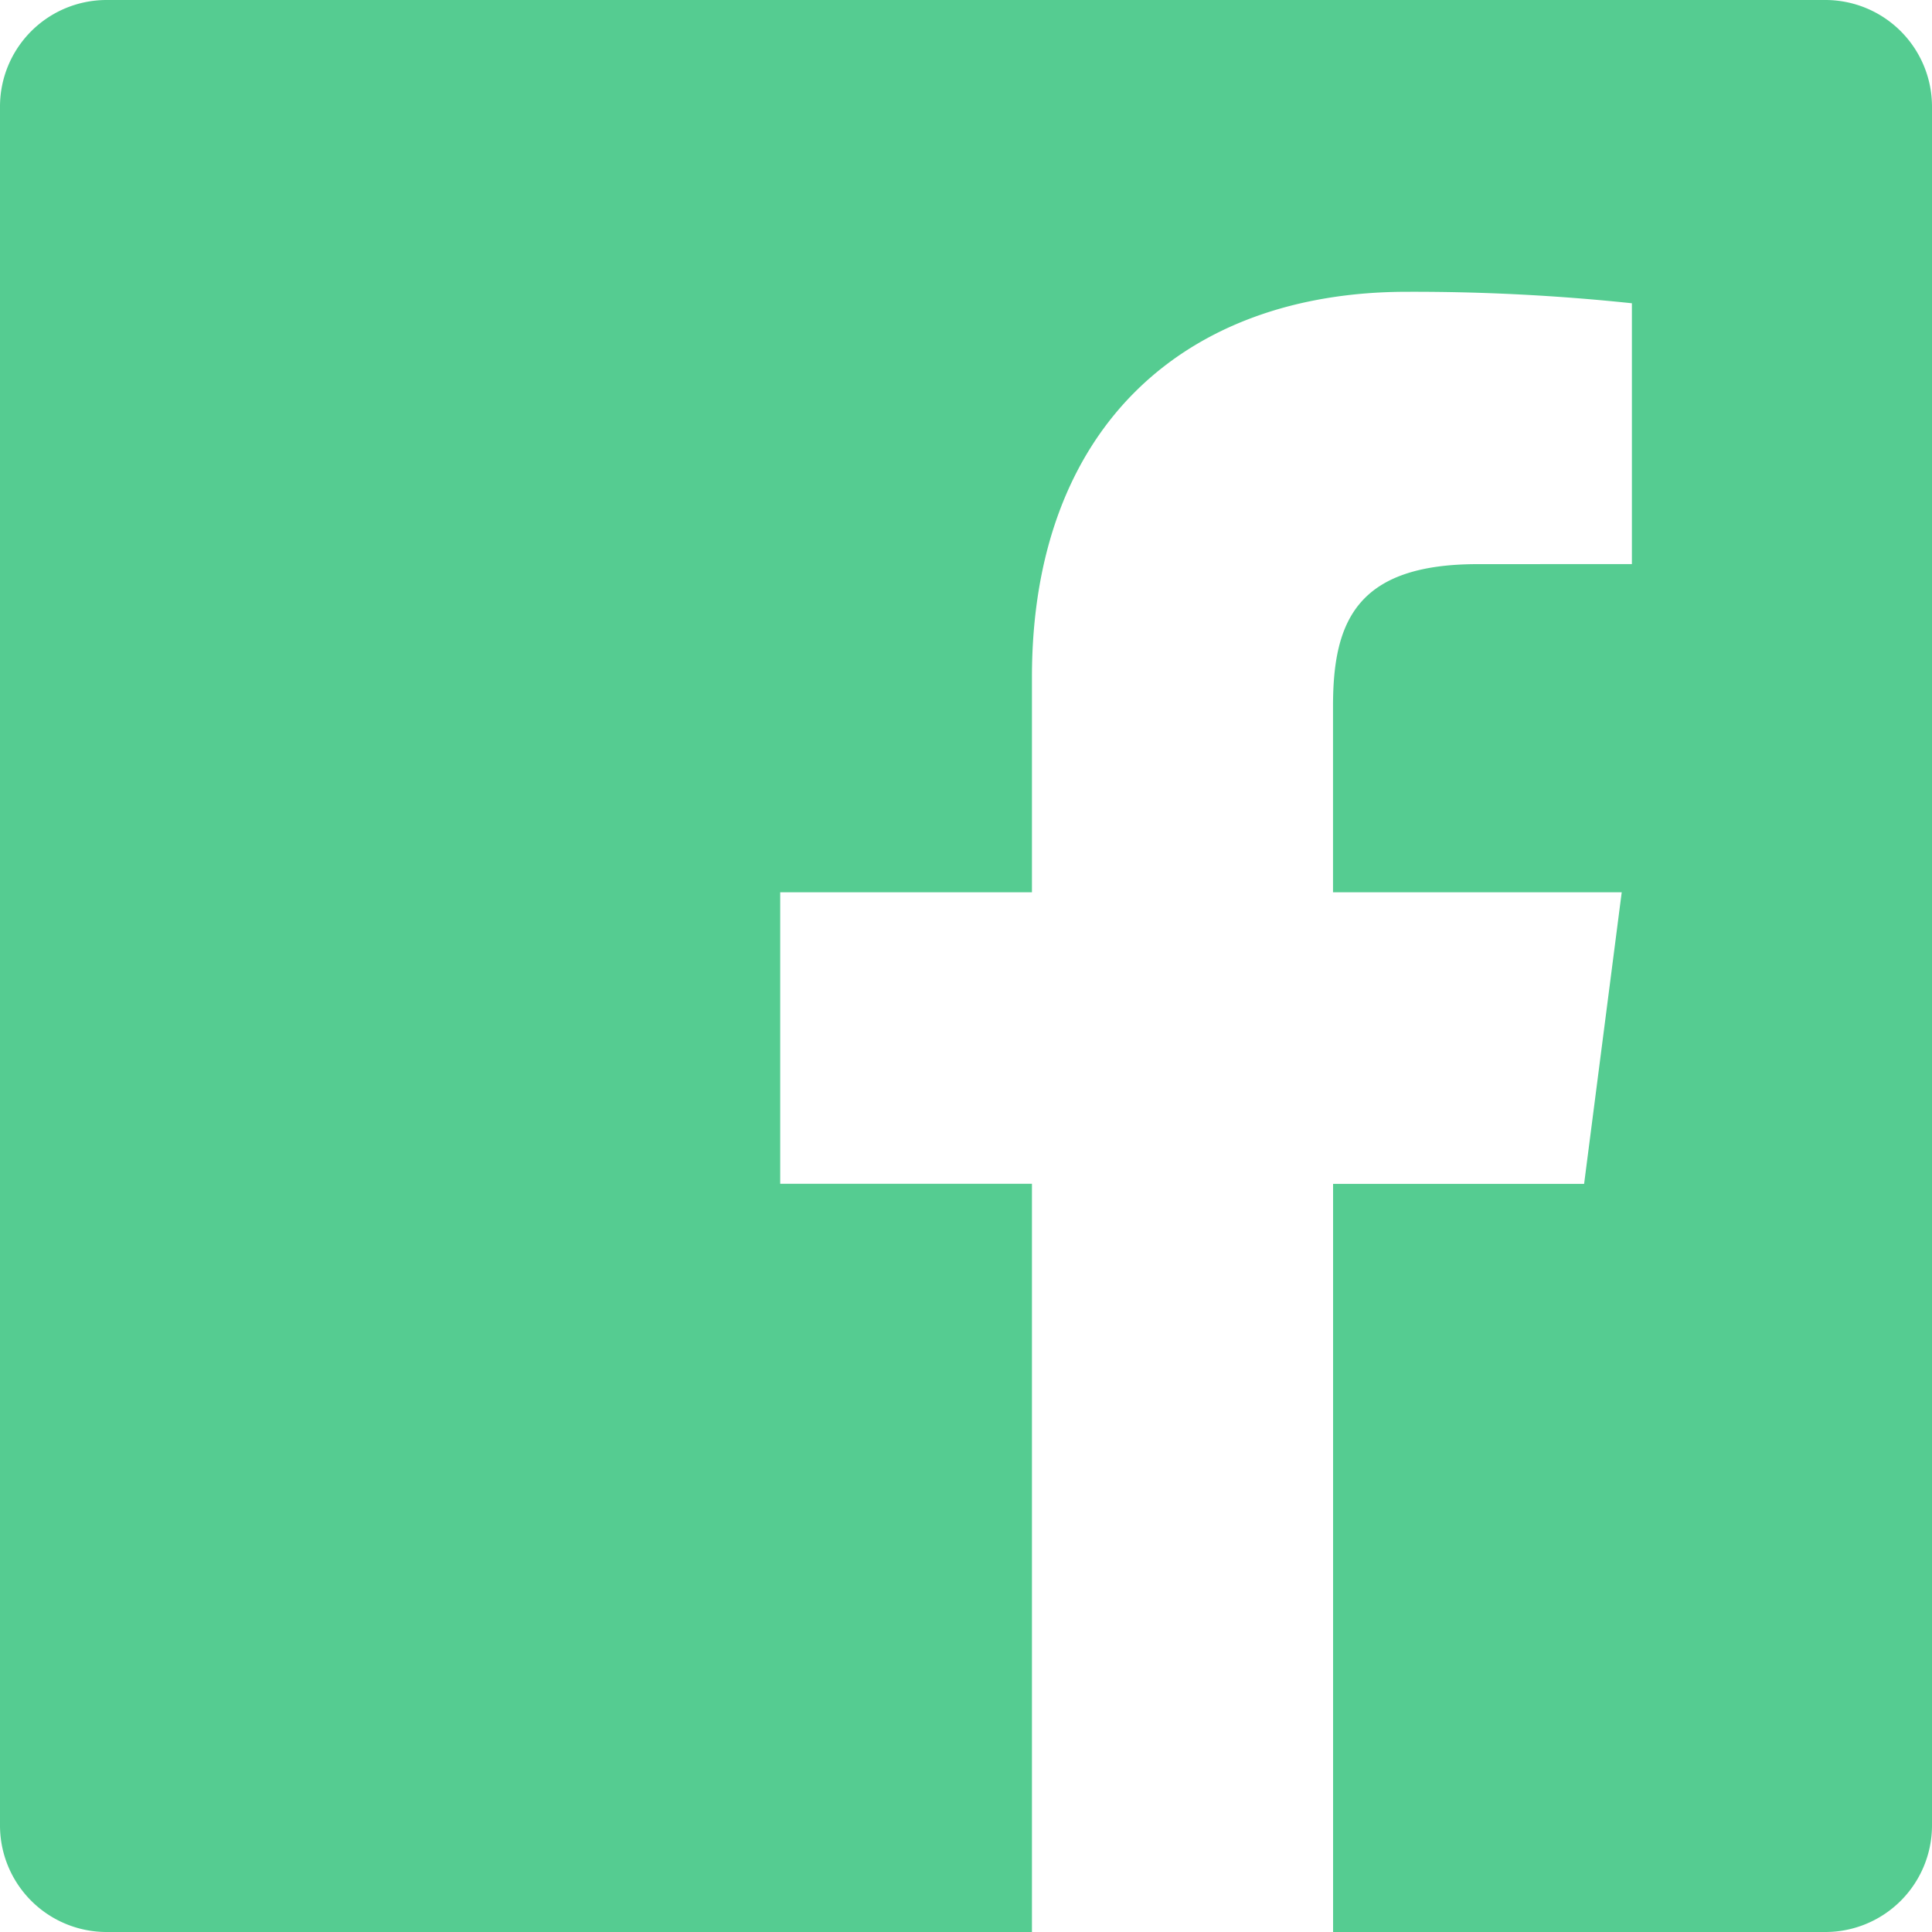 <svg id="フッター" xmlns="http://www.w3.org/2000/svg" width="30" height="30" viewBox="0 0 30 30">
  <defs>
    <style>
      .cls-1 {
        fill: #55cc91;
      }
    </style>
  </defs>
  <title>fb_icon</title>
  <path class="cls-1" d="M28.345,0H1.655A1.655,1.655,0,0,0,0,1.656V28.344A1.655,1.655,0,0,0,1.655,30H16.024V18.382H12.115V13.855h3.909V10.516c0-3.875,2.367-5.985,5.823-5.985a32.25,32.25,0,0,1,3.493.178v4.05l-2.397.001c-1.88,0-2.244.894-2.244,2.204v2.891h4.483l-.584,4.528H20.7V30h7.645A1.656,1.656,0,0,0,30,28.344V1.656A1.656,1.656,0,0,0,28.345,0Z"/>
</svg>
